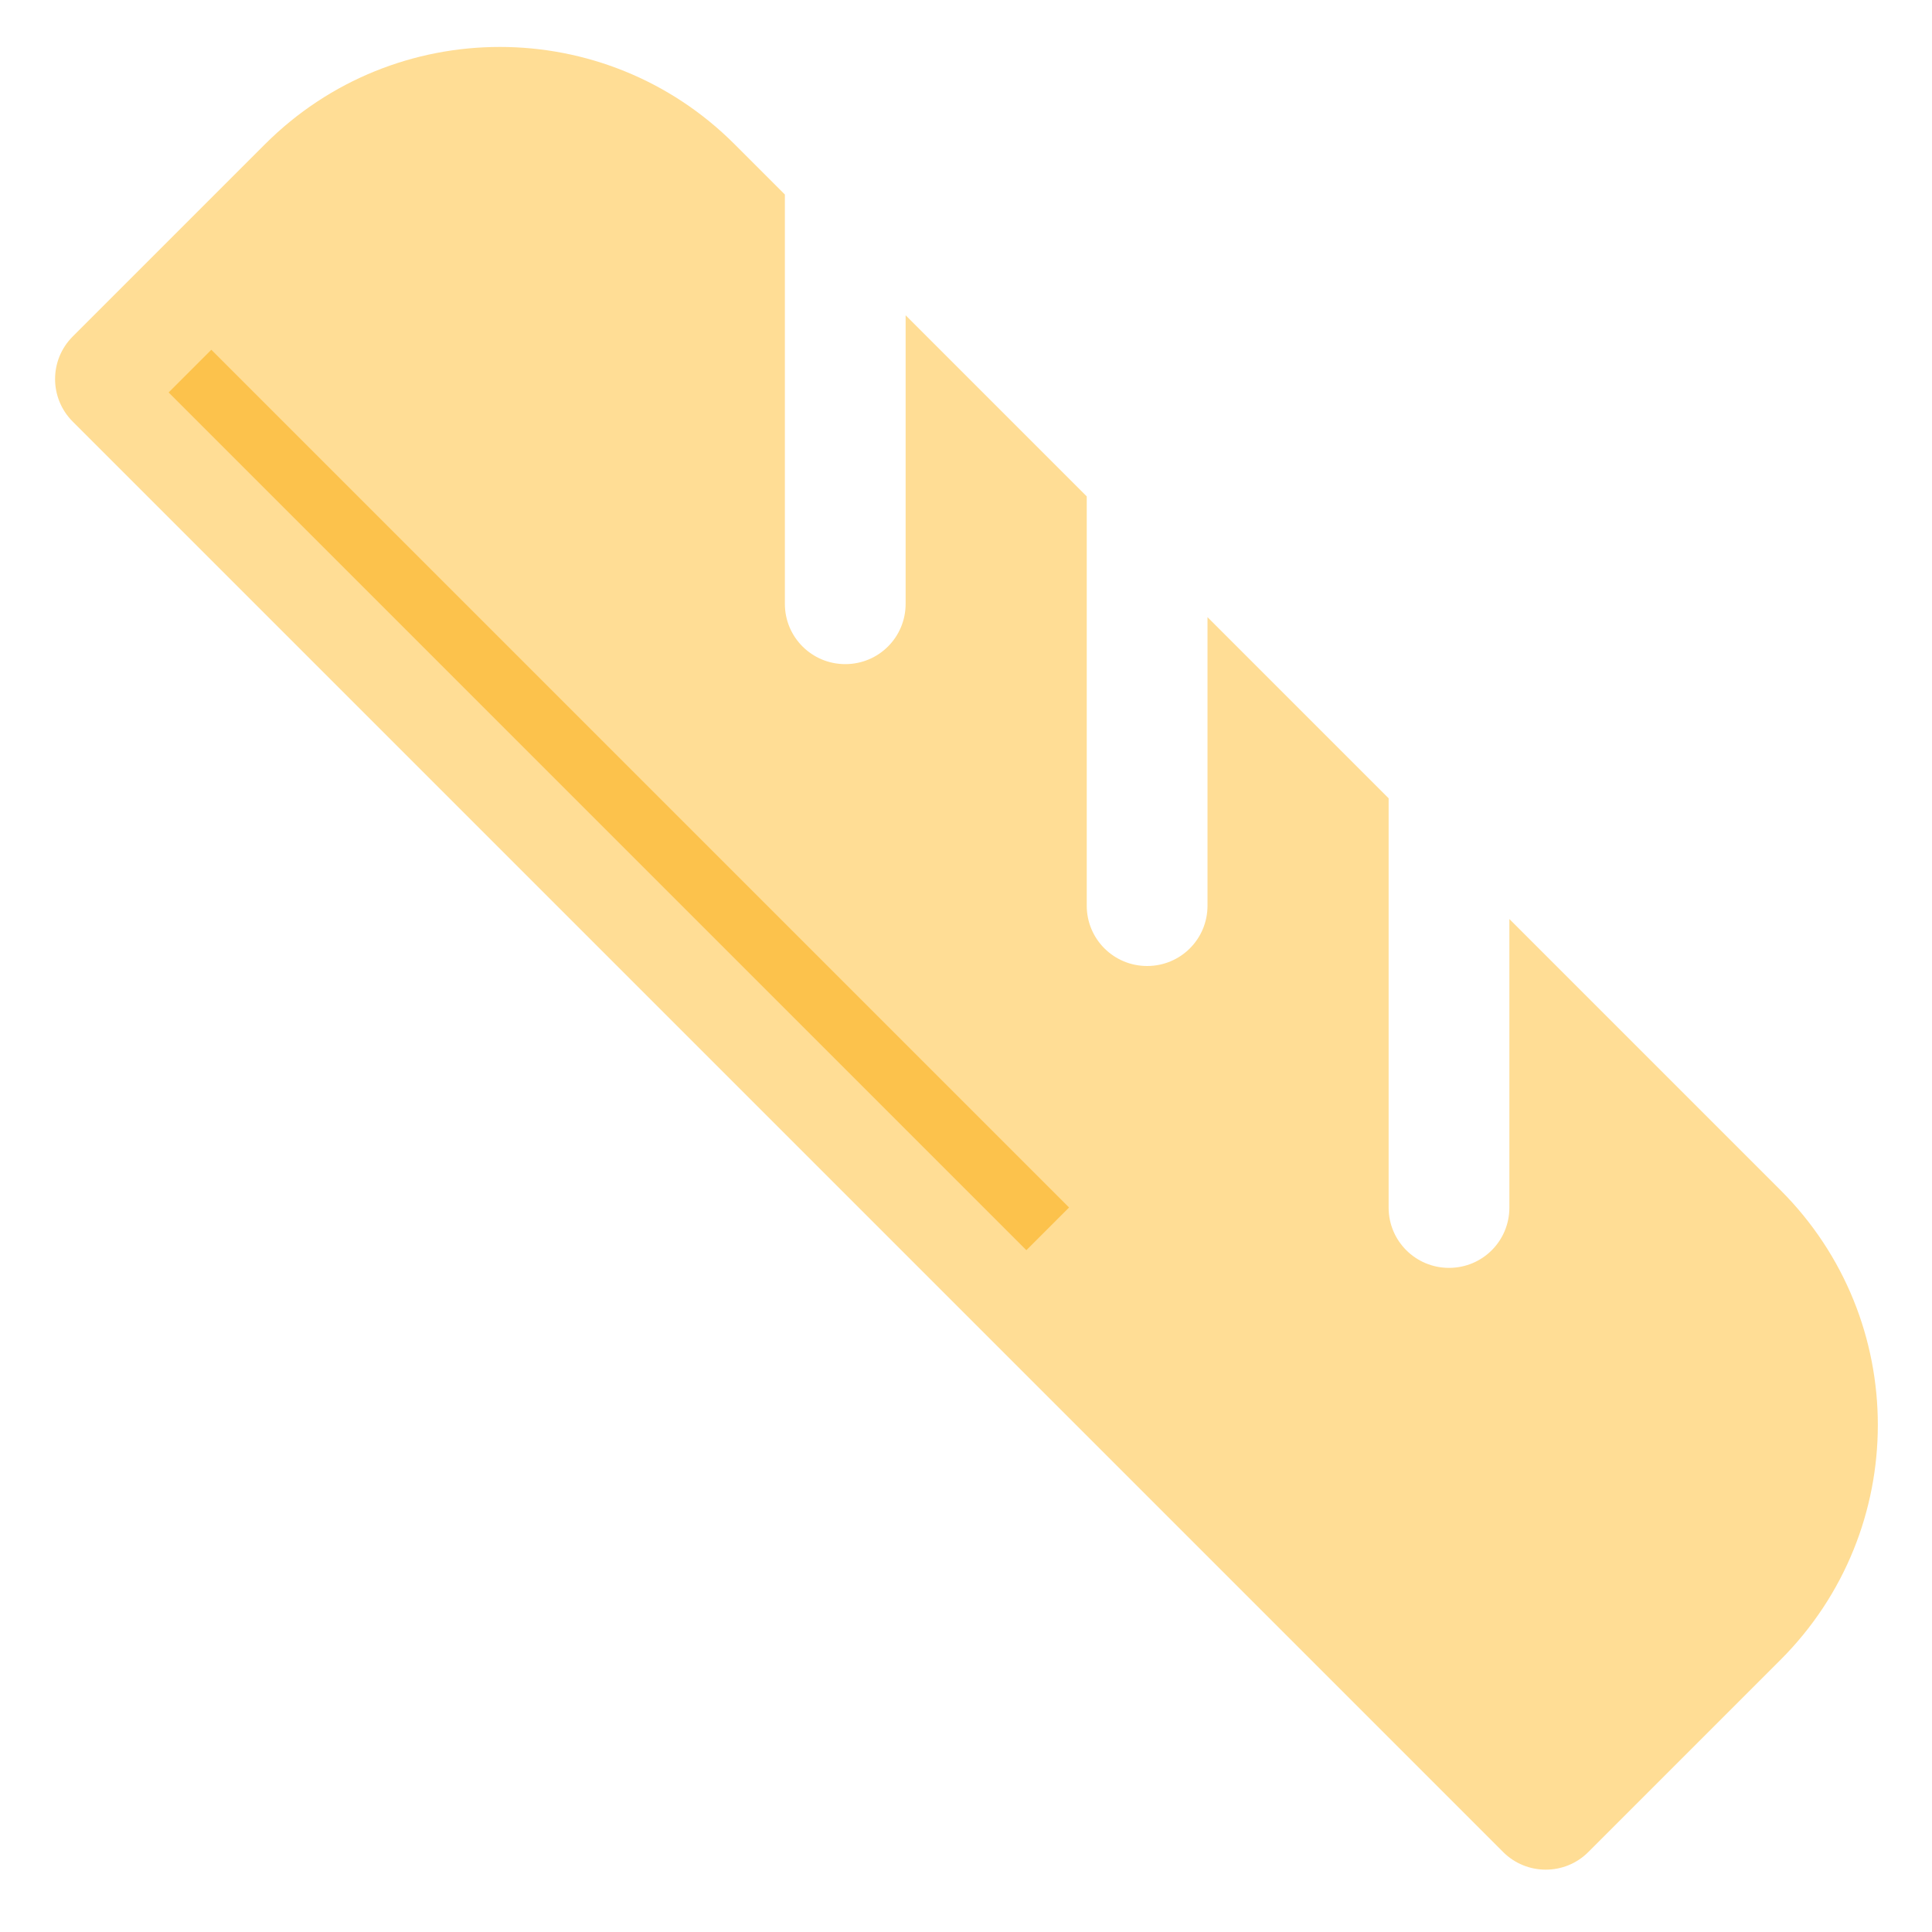 <svg xmlns="http://www.w3.org/2000/svg" width="64" height="64" viewBox="0 0 64 64">
  <g fill="none" fill-rule="evenodd">
    <path fill="#FFDD95" d="M46,26.444 L40,20.444 L40,30.003 C40,31.106 39.112,32 38,32 C36.895,32 36,31.109 36,30.003 L36,16.444 L30,10.444 L30,20.003 C30,21.106 29.112,22 28,22 C26.895,22 26,21.109 26,20.003 L26,6.444 L24.332,4.776 C20.037,0.48 13.074,0.482 8.778,4.778 L2.408,11.148 C1.629,11.927 1.631,13.187 2.408,13.965 L49.796,61.353 C50.57,62.126 51.835,62.131 52.613,61.353 L58.983,54.983 C63.279,50.686 63.28,43.723 58.985,39.429 L50,30.444 L50,40.003 C50,41.106 49.112,42 48,42 C46.895,42 46,41.109 46,40.003 L46,26.444 Z"/>
    <path stroke="#FCC24C" stroke-linecap="square" stroke-width="2" d="M7,13 L34,40"/>
  </g>
</svg>
